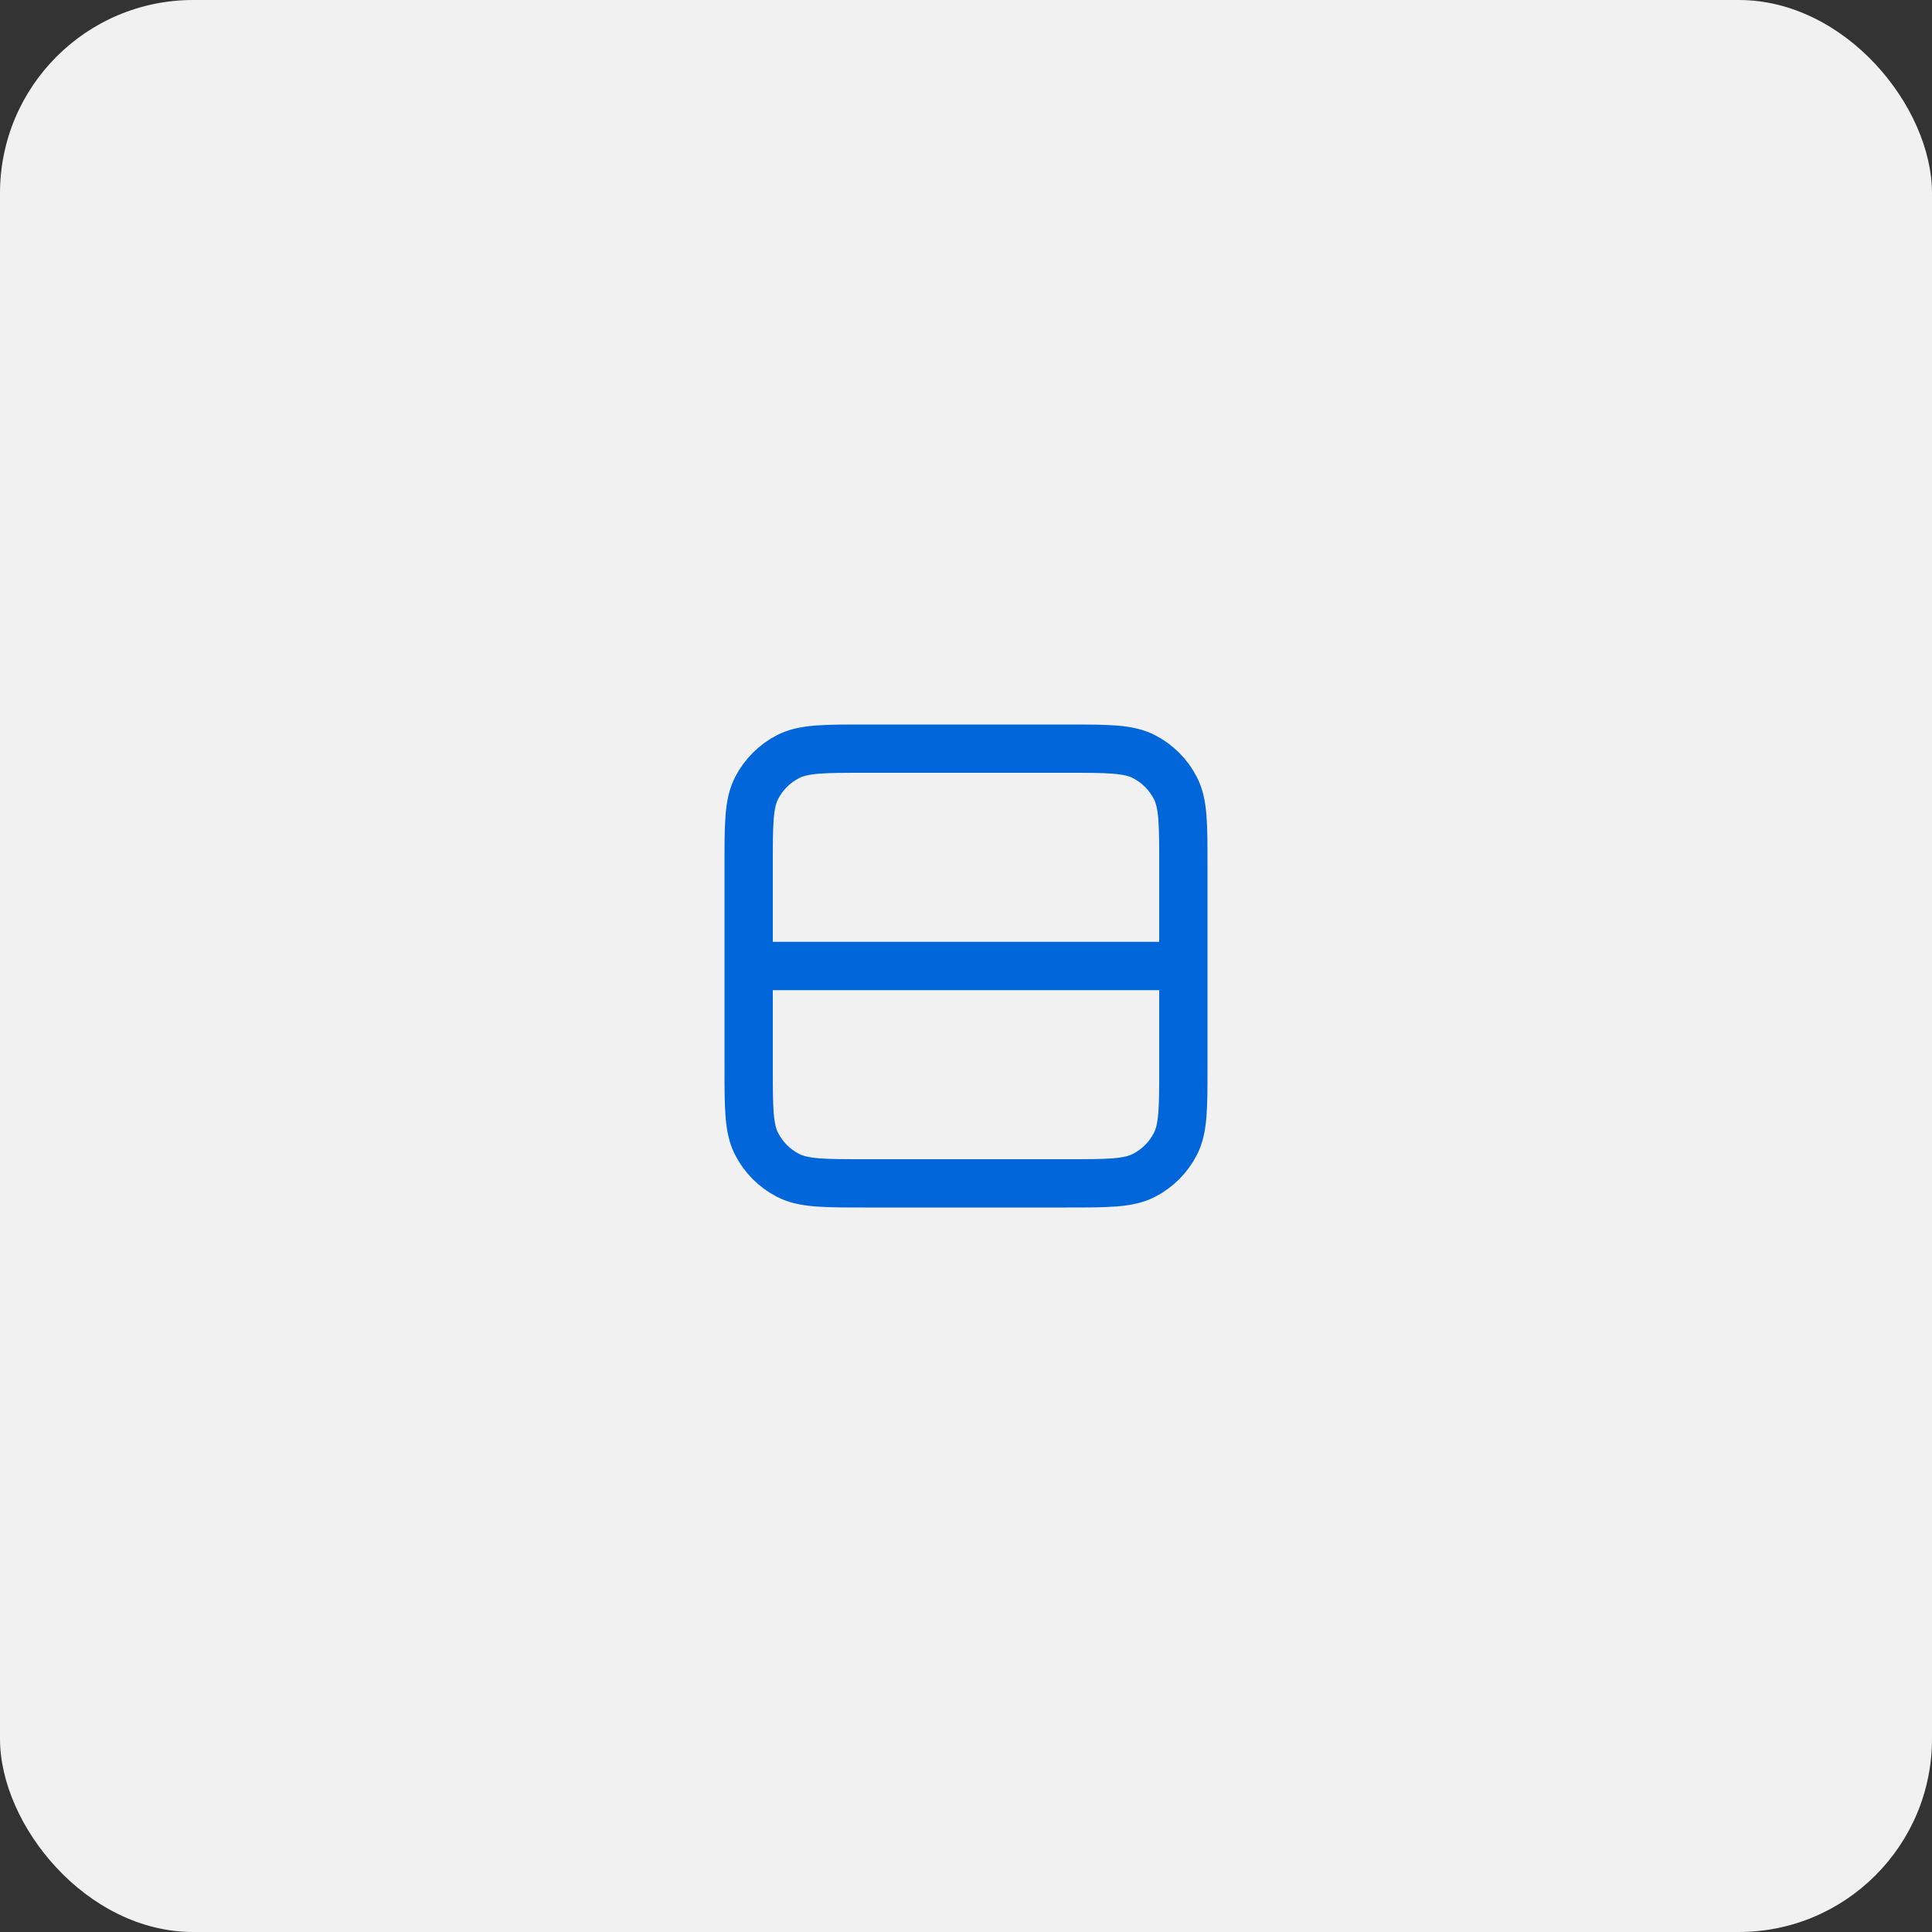 <svg width="80" height="80" viewBox="0 0 80 80" fill="none" xmlns="http://www.w3.org/2000/svg">
<rect x="0" y="0" width="80" height="80" fill="#333333" stroke="none"/>
<g clip-path="url(#clip0_7004_12612)">
<rect width="80" height="80" rx="8" fill="#F1F1F1"/>
<path d="M31 40H49M35.8 31H44.2C45.88 31 46.72 31 47.362 31.327C47.926 31.615 48.385 32.074 48.673 32.638C49 33.28 49 34.12 49 35.8V44.2C49 45.88 49 46.72 48.673 47.362C48.385 47.926 47.926 48.385 47.362 48.673C46.72 49 45.88 49 44.2 49H35.8C34.12 49 33.28 49 32.638 48.673C32.074 48.385 31.615 47.926 31.327 47.362C31 46.72 31 45.88 31 44.2V35.8C31 34.12 31 33.28 31.327 32.638C31.615 32.074 32.074 31.615 32.638 31.327C33.28 31 34.12 31 35.8 31Z" stroke="#0266DB" stroke-width="2" stroke-linecap="round" stroke-linejoin="round"/>
</g>
<defs>
<clipPath id="clip0_7004_12612">
<rect width="80" height="80" rx="8" fill="white"/>
</clipPath>
</defs>
</svg>

